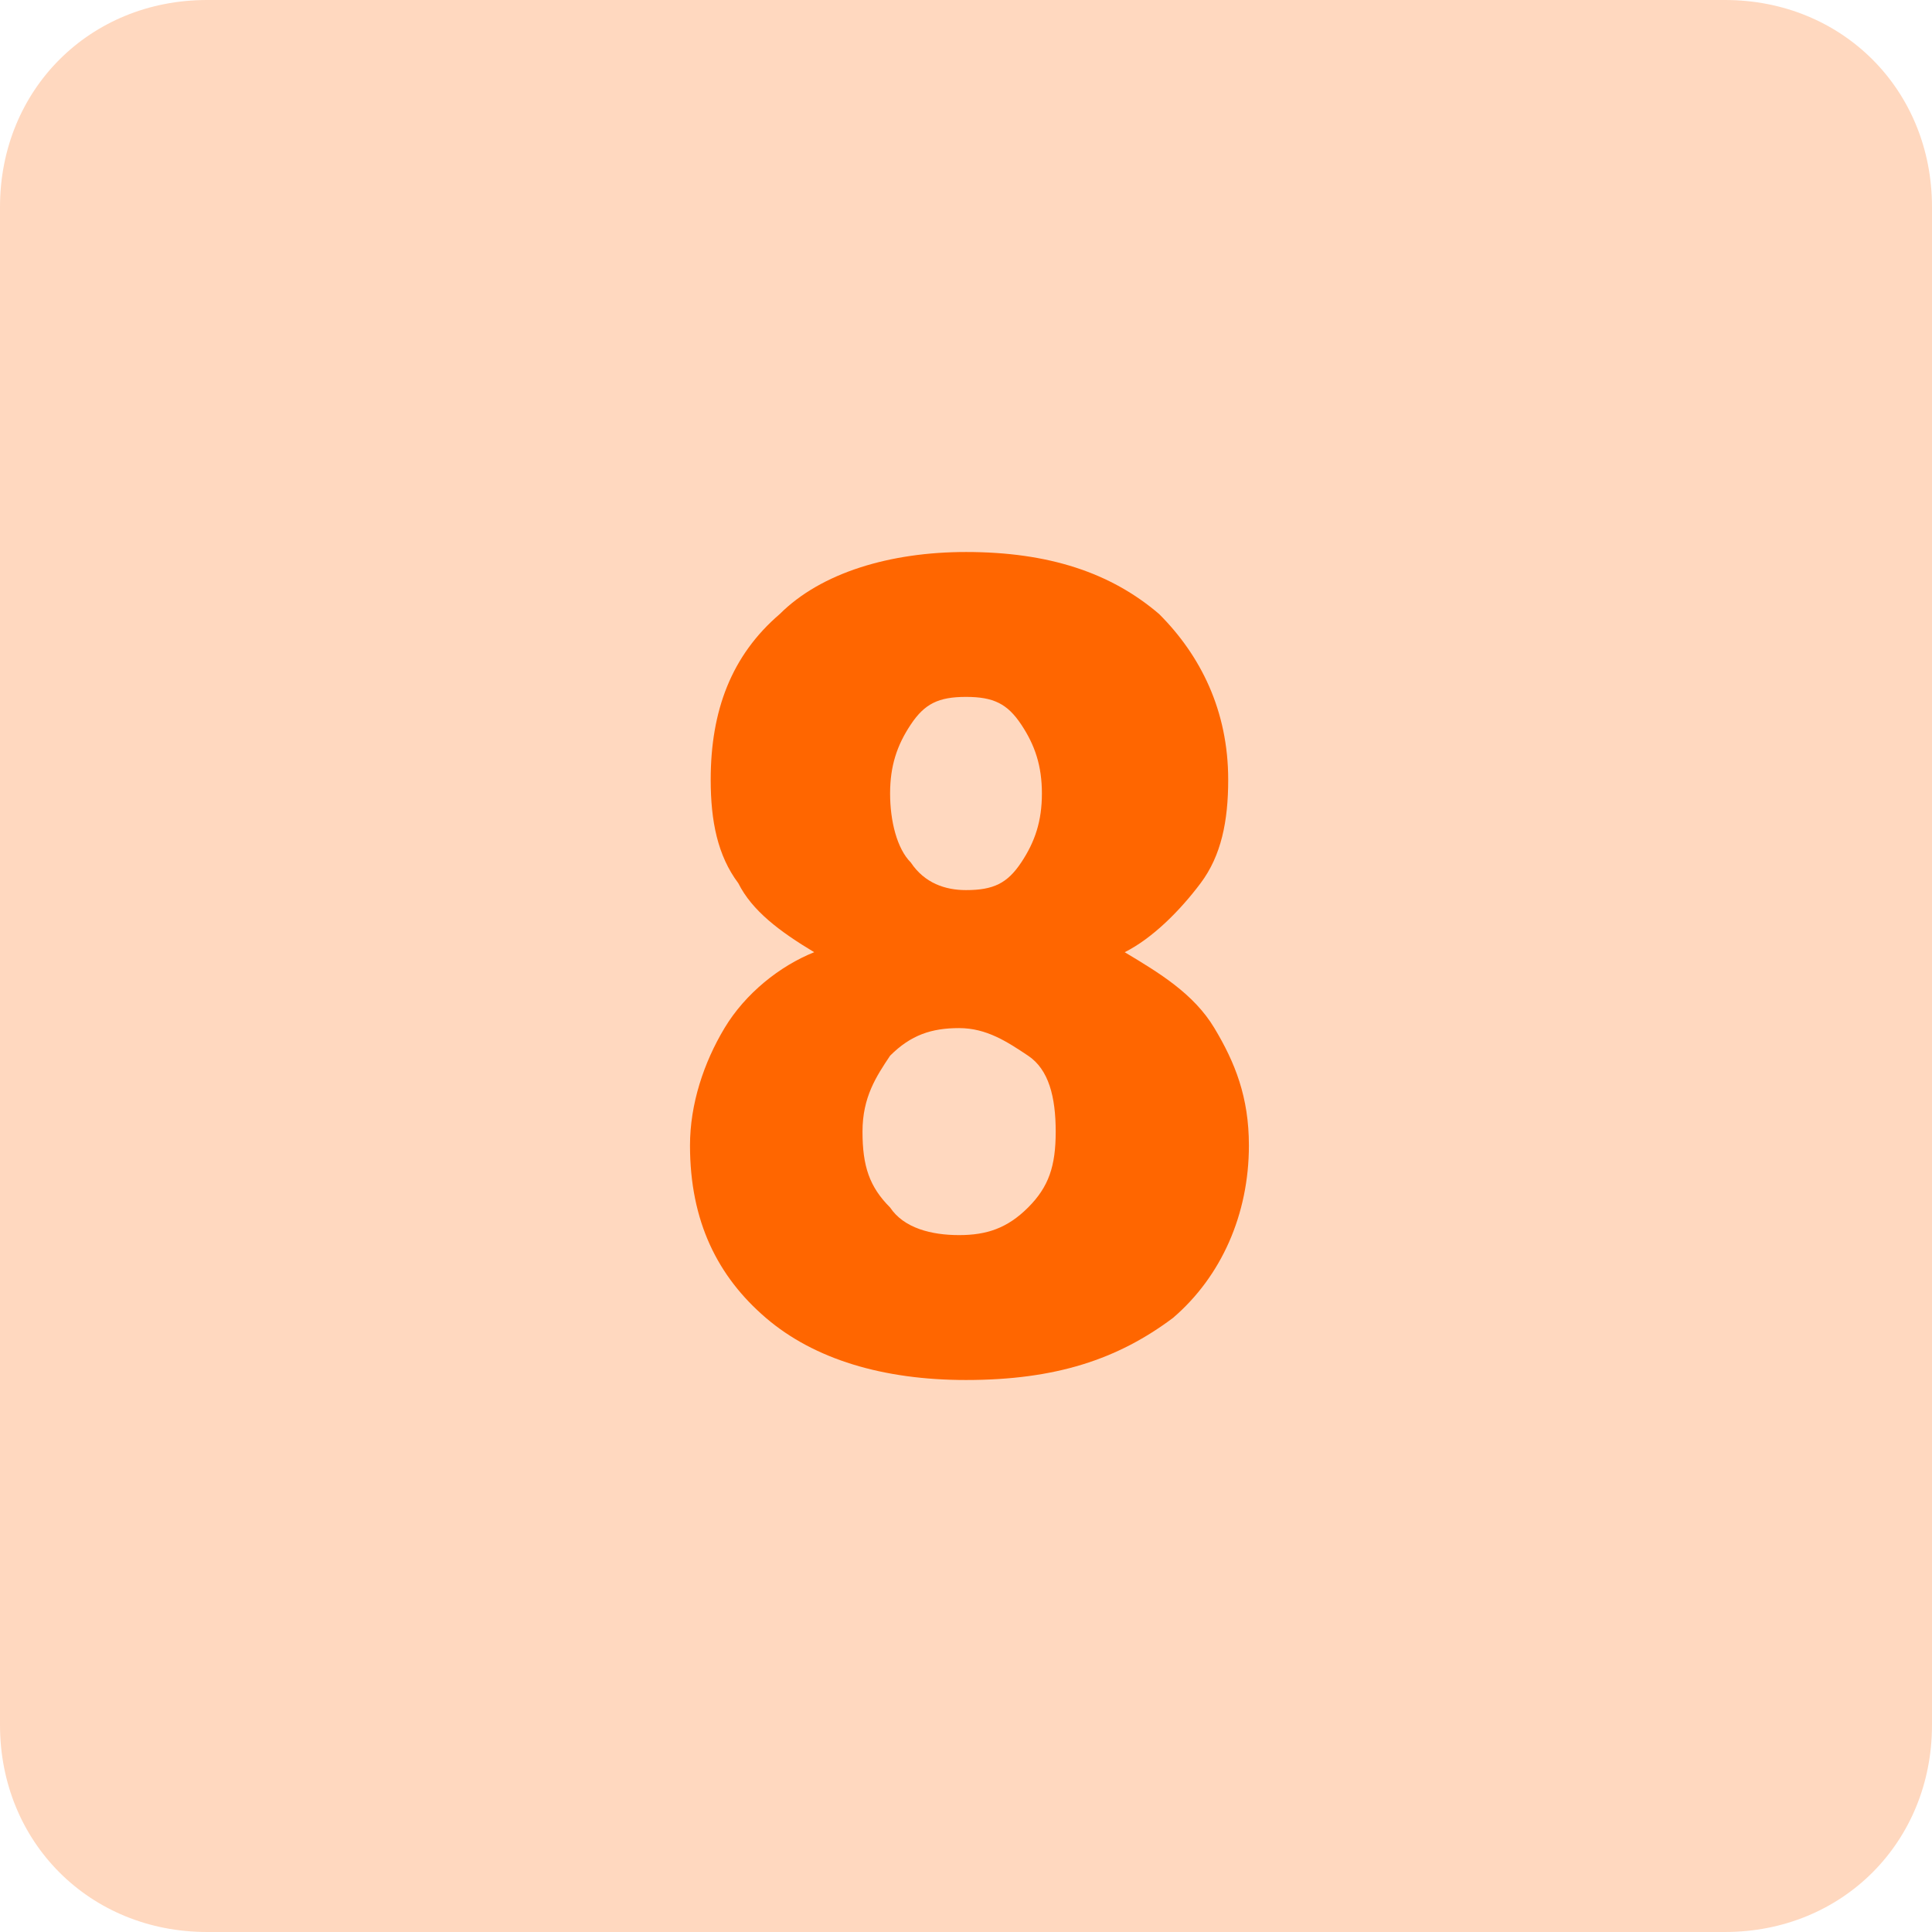 <svg enable-background="new 0 0 28 28" viewBox="0 0 28 28" xmlns="http://www.w3.org/2000/svg"><g fill="#f60"><path clip-rule="evenodd" d="m3 0h22c1.7 0 3 1.3 3 3v22c0 1.7-1.3 3-3 3h-22c-1.7 0-3-1.3-3-3v-22c0-1.7 1.3-3 3-3z" fill-rule="evenodd" opacity=".25"/><path d="m17.8 11.3c0 .6-.1 1.1-.4 1.5s-.7.8-1.1 1c.5.3 1 .6 1.3 1.1s.5 1 .5 1.7c0 1-.4 1.9-1.1 2.5-.8.6-1.7.9-3 .9-1.2 0-2.2-.3-2.9-.9s-1.1-1.4-1.1-2.5c0-.6.2-1.2.5-1.7s.8-.9 1.3-1.1c-.5-.3-.9-.6-1.1-1-.3-.4-.4-.9-.4-1.5 0-1 .3-1.8 1-2.4.6-.6 1.6-.9 2.7-.9 1.2 0 2.1.3 2.8.9.6.6 1 1.4 1 2.4zm-2.5 5.1c0-.5-.1-.9-.4-1.1s-.6-.4-1-.4-.7.1-1 .4c-.2.3-.4.6-.4 1.1s.1.8.4 1.1c.2.3.6.4 1 .4s.7-.1 1-.4.4-.6.4-1.1zm-1.3-6.3c-.4 0-.6.1-.8.4s-.3.6-.3 1 .1.8.3 1c.2.3.5.4.8.4.4 0 .6-.1.8-.4s.3-.6.3-1-.1-.7-.3-1-.4-.4-.8-.4z"/></g></svg>